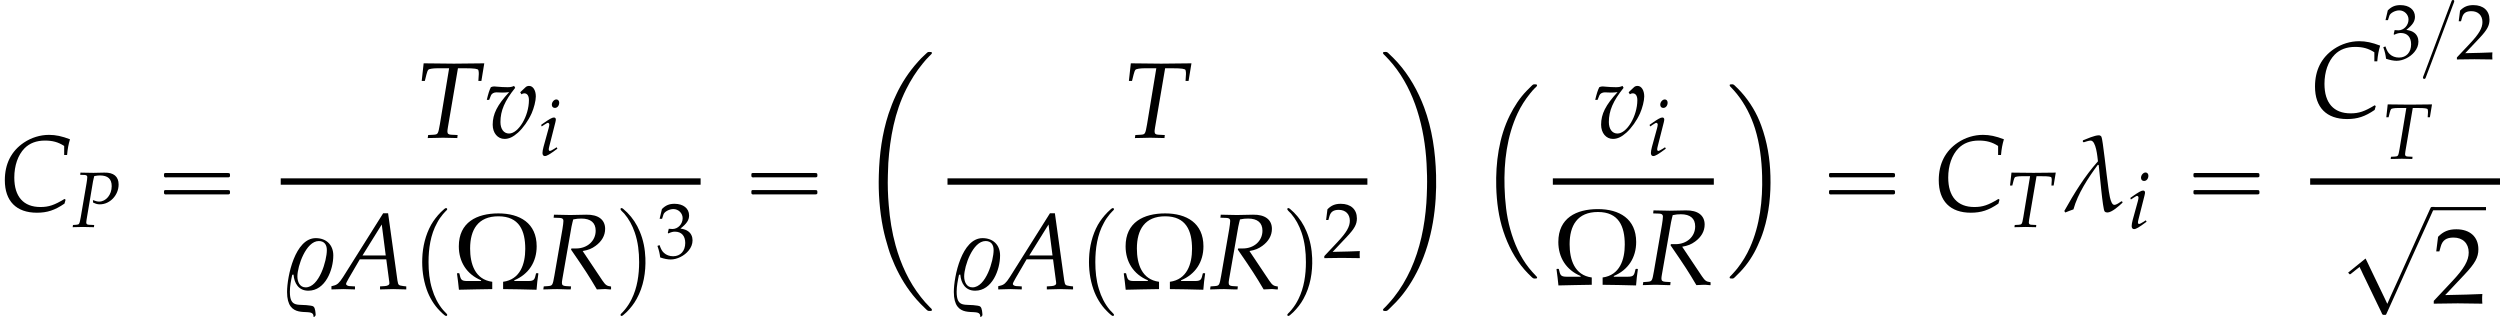 <?xml version='1.0' encoding='UTF-8'?>
<!-- This file was generated by dvisvgm 2.13.3 -->
<svg version='1.1' xmlns='http://www.w3.org/2000/svg' xmlns:xlink='http://www.w3.org/1999/xlink' width='252.765pt' height='32.054pt' viewBox='106.146 69.738 252.765 32.054'>
<defs>
<path id='g11-10' d='M6.281-1.151L6.249-1.175H6.138L6.106-1.151C6.003-.731 6.003-.596 5.526-.596H4.502V-.651C5.566-1.096 6.154-2.009 6.154-3.16C6.154-4.875 4.907-5.59 3.327-5.59C1.731-5.59 .405-4.931 .405-3.16C.405-2.017 .985-1.096 2.049-.651V-.596H1.024C.548-.596 .548-.738 .445-1.151L.421-1.175H.302L.27-1.151C.326-.754 .373-.349 .413 .048C1.231 .016 2.057 .024 2.874 0V-.54C1.596-.707 1.239-1.866 1.239-2.994C1.239-4.383 1.818-5.376 3.327-5.376C4.867-5.376 5.312-4.32 5.312-2.97C5.312-1.85 4.939-.707 3.676-.54V0C4.494 .016 5.328 .016 6.146 .048C6.17-.349 6.225-.754 6.281-1.151Z'/>
<use id='g13-50' xlink:href='#g10-50' transform='scale(1.369)'/>
<path id='g1-123' d='M3.124-5.978C3.068-5.962 3.045-5.906 3.029-5.858C2.997-5.77 2.965-5.691 2.933-5.603L2.495-4.447C1.905-2.861 1.307-1.283 .717 .303L.231 1.594C.199 1.674 .151 1.769 .143 1.857C.135 1.921 .183 1.977 .247 1.985C.271 1.985 .287 1.985 .311 1.985C.375 1.969 .406 1.913 .422 1.857C.462 1.761 .502 1.658 .534 1.562L1.036 .239C1.626-1.339 2.216-2.909 2.805-4.487L3.244-5.659C3.276-5.746 3.371-5.914 3.244-5.978C3.228-5.978 3.212-5.986 3.196-5.986C3.172-5.986 3.148-5.986 3.124-5.978Z'/>
<path id='g10-50' d='M.127-.183V.024C1.612 0 1.612 0 1.898 0S2.184 0 3.716 .024C3.7-.143 3.7-.222 3.7-.333C3.7-.437 3.7-.516 3.716-.691C2.803-.651 2.438-.643 .969-.611L2.414-2.144C3.184-2.962 3.422-3.398 3.422-3.994C3.422-4.907 2.803-5.471 1.795-5.471C1.223-5.471 .834-5.312 .445-4.915L.31-3.835H.54L.643-4.2C.77-4.661 1.056-4.859 1.588-4.859C2.271-4.859 2.708-4.431 2.708-3.756C2.708-3.16 2.374-2.573 1.477-1.62L.127-.183Z'/>
<path id='g10-51' d='M.341-3.954H.588L.731-4.399C.818-4.669 1.318-4.939 1.731-4.939C2.247-4.939 2.668-4.518 2.668-4.018C2.668-3.422 2.199-2.922 1.636-2.922C1.572-2.922 1.485-2.93 1.382-2.938L1.263-2.946L1.167-2.525L1.223-2.477C1.525-2.612 1.675-2.652 1.89-2.652C2.549-2.652 2.93-2.231 2.93-1.509C2.93-.699 2.446-.167 1.707-.167C1.342-.167 1.016-.286 .778-.508C.588-.683 .484-.865 .333-1.294L.119-1.215C.286-.731 .349-.445 .397-.048C.818 .095 1.167 .159 1.461 .159C2.096 .159 2.827-.199 3.263-.731C3.533-1.056 3.668-1.405 3.668-1.779C3.668-2.16 3.51-2.493 3.224-2.692C3.025-2.835 2.843-2.898 2.446-2.97C3.081-3.462 3.319-3.827 3.319-4.296C3.319-5.002 2.731-5.471 1.85-5.471C1.31-5.471 .953-5.32 .572-4.939L.341-3.954Z'/>
<path id='g5-65' d='M3.668-5.598L.707-.889C.421-.445 .278-.318 .008-.254L-.151-.214V.024C.58 0 .58 0 .738 0C.889 0 .905 0 1.588 .024V-.199L1.175-.222C1.048-.23 .929-.302 .929-.373C.929-.437 .985-.548 1.135-.81L1.945-2.199H3.899L4.097-.707V-.683C4.097-.675 4.105-.651 4.113-.611C4.121-.548 4.129-.468 4.129-.437C4.129-.31 4.01-.238 3.788-.222L3.438-.199V.024C4.248 0 4.248 0 4.407 0S4.566 0 5.376 .024V-.199L5.169-.222C4.796-.278 4.788-.278 4.724-.635L4.034-5.598H3.668ZM3.565-4.772L3.859-2.485H2.144L3.565-4.772Z'/>
<path id='g5-67' d='M4.74-4.121H4.955C4.994-4.574 5.058-4.915 5.169-5.28C4.566-5.511 4.113-5.606 3.621-5.606C2.97-5.606 2.319-5.407 1.763-5.034C.834-4.407 .357-3.47 .357-2.255C.357-.715 1.207 .143 2.724 .143C3.486 .143 4.05-.04 4.764-.532L4.844-.818L4.764-.873C4.018-.421 3.605-.278 2.986-.278C1.739-.278 1.056-1.04 1.056-2.454C1.056-3.335 1.326-4.121 1.81-4.613C2.184-4.994 2.692-5.185 3.319-5.185C3.883-5.185 4.296-5.074 4.74-4.788V-4.121Z'/>
<path id='g5-80' d='M.834-5.272L1.27-5.257C1.461-5.249 1.548-5.185 1.548-5.042C1.548-4.931 1.517-4.685 1.477-4.439L.889-.993C.754-.27 .746-.246 .429-.222L.103-.199L.071 .024L.405 .016C.731 .008 .977 0 1.12 0C1.255 0 1.485 .008 1.802 .016L2.223 .024L2.247-.199L1.731-.222C1.525-.23 1.445-.294 1.445-.461C1.445-.532 1.453-.588 1.477-.738L2.128-4.605C2.128-4.613 2.16-4.772 2.199-4.923C2.207-4.963 2.231-5.042 2.255-5.145C2.541-5.193 2.668-5.209 2.819-5.209C3.629-5.209 4.018-4.859 4.018-4.121C4.018-3.263 3.446-2.565 2.747-2.565C2.573-2.565 2.414-2.604 2.12-2.716L2.136-2.469C2.43-2.327 2.589-2.287 2.819-2.287C3.843-2.287 4.717-3.216 4.717-4.296C4.717-5.098 4.216-5.519 3.271-5.495L2.176-5.471L1.278-5.487L.858-5.495L.834-5.272Z'/>
<path id='g5-82' d='M.834-5.272L1.278-5.257C1.469-5.249 1.556-5.185 1.556-5.042C1.556-4.931 1.525-4.677 1.485-4.439L.889-.993C.762-.27 .746-.254 .429-.222L.103-.199L.071 .024L.405 .016C.778 0 .929 0 1.12 0L1.89 .024H2.096L2.12-.199L1.731-.222C1.517-.238 1.445-.302 1.445-.461C1.445-.532 1.453-.603 1.477-.738L2.152-4.605C2.152-4.621 2.192-4.78 2.223-4.923C2.239-4.987 2.255-5.042 2.279-5.145C2.509-5.193 2.668-5.209 2.882-5.209C3.573-5.209 3.938-4.899 3.938-4.312C3.938-3.557 3.319-3.001 2.493-3.001H2.144L2.12-2.914C3.184-1.366 3.43-.985 4.026 .024L4.55 0H4.613H4.701C4.709 0 4.82 .008 4.971 .024H5.074V-.191C4.756-.23 4.669-.294 4.439-.627L2.978-2.811C3.414-2.89 3.645-2.986 3.93-3.192C4.391-3.526 4.637-3.962 4.637-4.447C4.637-5.129 4.129-5.511 3.248-5.495L2.057-5.471C1.937-5.471 1.795-5.471 .858-5.495L.834-5.272Z'/>
<path id='g5-84' d='M3.097-5.129H3.676C4.296-5.129 4.582-5.09 4.605-4.994C4.629-4.931 4.645-4.78 4.637-4.701L4.605-4.192H4.828L5.042-5.495L4.32-5.487C3.621-5.479 3.081-5.471 2.803-5.471C2.509-5.471 2.001-5.479 1.318-5.487L.564-5.495L.421-4.192H.651L.77-4.669C.81-4.844 .865-4.971 .913-5.026S1.263-5.129 1.556-5.129H2.446L1.763-.993C1.636-.27 1.62-.246 1.302-.222L.897-.199L.865 .024L1.318 .016C1.636 .008 1.866 0 1.993 0C2.144 0 2.39 .008 2.7 .016L3.049 .024L3.073-.199L2.604-.222C2.398-.23 2.319-.294 2.319-.461C2.319-.532 2.327-.588 2.35-.738L3.097-5.129Z'/>
<path id='g5-105' d='M.27-3.081L.326-2.922L.58-3.089C.873-3.271 .897-3.287 .953-3.287C1.032-3.287 1.096-3.208 1.096-3.105C1.096-3.049 1.064-2.866 1.032-2.755L.508-.85C.445-.603 .405-.389 .405-.238C.405-.048 .492 .071 .643 .071C.85 .071 1.135-.095 1.914-.675L1.834-.818L1.628-.683C1.397-.532 1.215-.445 1.143-.445C1.088-.445 1.04-.524 1.04-.603S1.056-.754 1.096-.921L1.707-3.335C1.739-3.47 1.755-3.557 1.755-3.621C1.755-3.756 1.683-3.827 1.556-3.827C1.382-3.827 1.088-3.66 .492-3.24L.27-3.081ZM1.81-5.654C1.58-5.654 1.35-5.391 1.35-5.122C1.35-4.923 1.469-4.796 1.66-4.796C1.906-4.796 2.096-5.026 2.096-5.328C2.096-5.519 1.977-5.654 1.81-5.654Z'/>
<path id='g5-118' d='M2.636-3.359L2.724-3.208C2.795-3.256 2.866-3.279 2.938-3.279C3.152-3.279 3.279-3.097 3.279-2.779C3.279-1.604 2.509-.31 1.81-.31C1.421-.31 1.175-.643 1.175-1.159C1.175-1.993 1.485-2.716 2.263-3.684L2.184-3.827C2.025-3.756 1.922-3.732 1.699-3.732S1.143-3.748 .913-3.772L.818-3.78C.77-3.788 .731-3.788 .723-3.788C.627-3.788 .556-3.772 .468-3.732C.357-3.518 .27-3.232 .167-2.795H.341L.476-3.128C.532-3.263 .691-3.351 .881-3.351C.921-3.351 .993-3.351 1.096-3.343C1.159-3.335 1.215-3.335 1.318-3.335C1.485-3.335 1.612-3.343 1.818-3.367C.937-2.414 .603-1.755 .603-.961C.603-.349 .969 .087 1.477 .087C1.81 .087 2.112-.056 2.477-.381C2.851-.723 3.232-1.255 3.478-1.802C3.653-2.199 3.788-2.731 3.788-3.049C3.788-3.502 3.581-3.827 3.295-3.827C3.192-3.827 3.097-3.795 3.033-3.732L2.636-3.359Z'/>
<use id='g8-65' xlink:href='#g5-65' transform='scale(1.369)'/>
<use id='g8-67' xlink:href='#g5-67' transform='scale(1.369)'/>
<use id='g8-82' xlink:href='#g5-82' transform='scale(1.369)'/>
<use id='g8-84' xlink:href='#g5-84' transform='scale(1.369)'/>
<use id='g8-118' xlink:href='#g5-118' transform='scale(1.369)'/>
<path id='g4-21' d='M4.558-.635L4.518-.691L4.47-.699C4.335-.611 4.113-.437 3.946-.437C3.637-.437 3.541-1.493 3.502-1.739C3.375-2.589 3.097-5.312 2.994-5.471C2.938-5.55 2.874-5.574 2.795-5.574C2.501-5.574 1.906-5.312 1.644-5.209L1.612-5.145L1.644-5.082L1.691-5.058C1.818-5.098 2.064-5.185 2.199-5.185C2.604-5.185 2.7-3.97 2.739-3.653C1.747-2.541 .977-1.278 .254 .016L.326 .127C.524 .04 .731-.032 .929-.103C1.247-1.263 2.025-2.446 2.731-3.398L2.795-3.375C2.859-2.882 3.089-.095 3.232 .048C3.287 .103 3.351 .127 3.43 .127C3.764 .127 4.296-.357 4.542-.588L4.558-.635Z'/>
<path id='g4-37' d='M3.883-2.485C3.883-3.271 3.359-3.764 2.589-3.764C1.064-3.764 .468-.953 .468 .214C.468 2.263 2.12 1.437 2.374 1.842C2.414 1.898 2.422 1.993 2.43 2.064H2.469C2.493 2.041 2.565 1.969 2.581 1.93C2.573 1.779 2.557 1.397 2.422 1.294C2.366 1.247 2.287 1.239 2.215 1.223C1.318 1.064 .675 1.445 .675 .191C.675-.214 .762-.651 .85-1.056L.945-1.072C1-.429 1.318 .119 2.041 .119C3.295 .119 3.883-1.421 3.883-2.485ZM3.406-2.882C3.406-2.096 2.835-.127 1.842-.127C1.397-.127 1.231-.548 1.231-.937C1.231-1.699 1.866-3.549 2.811-3.549C3.224-3.549 3.406-3.271 3.406-2.882Z'/>
<path id='g2-16' d='M.982-3.807C.949-3.796 .927-3.775 .916-3.742S.905-3.665 .905-3.633C.905-3.545 .895-3.436 .982-3.393C1.058-3.36 1.178-3.382 1.265-3.382H1.909H5.978H7.124C7.211-3.382 7.309-3.382 7.396-3.382C7.451-3.382 7.505-3.382 7.538-3.425C7.582-3.458 7.582-3.513 7.582-3.567C7.582-3.655 7.593-3.785 7.484-3.807C7.44-3.818 7.385-3.818 7.342-3.818H7.08H6.24H2.509H1.44H1.145C1.091-3.818 1.036-3.829 .982-3.807ZM.982-2.084C.949-2.073 .927-2.051 .916-2.018S.905-1.942 .905-1.909C.905-1.822 .895-1.713 .982-1.669C1.058-1.636 1.178-1.658 1.265-1.658H1.909H5.978H7.135H7.396C7.451-1.658 7.505-1.658 7.538-1.702C7.582-1.735 7.582-1.789 7.582-1.844C7.582-1.931 7.593-2.062 7.484-2.084C7.44-2.095 7.385-2.095 7.342-2.095H7.08H6.24H2.509H1.44H1.145C1.091-2.095 1.036-2.105 .982-2.084Z'/>
<path id='g2-63' d='M4.571 9.447H4.56L4.276 8.847L3.72 7.691L2.88 5.945L2.596 5.345L2.367 4.876L1.582 5.509L.611 6.295V6.305L.72 6.436L.785 6.48L.884 6.425L1.058 6.284L1.495 5.935L1.767 5.727C1.8 5.847 1.865 5.945 1.92 6.055C2.04 6.338 2.182 6.611 2.313 6.884C2.727 7.767 3.164 8.629 3.578 9.513C3.698 9.764 3.818 10.025 3.949 10.276C3.971 10.331 4.004 10.396 4.025 10.451C4.047 10.484 4.058 10.527 4.102 10.549C4.124 10.571 4.156 10.571 4.189 10.571C4.255 10.571 4.32 10.582 4.385 10.571S4.484 10.462 4.505 10.407C4.582 10.244 4.647 10.091 4.724 9.927C5.029 9.262 5.324 8.585 5.629 7.92C6.458 6.044 7.309 4.178 8.16 2.302C8.553 1.418 8.967 .545 9.349-.338H9.098L8.978-.316L8.88-.12L8.684 .316L7.964 1.898L5.684 6.971L4.964 8.553L4.724 9.098L4.571 9.447Z'/>
<path id='g2-112' d='M3.458-8.182C3.393-8.16 3.338-8.105 3.284-8.062C3.175-7.964 3.076-7.876 2.978-7.778C2.596-7.396 2.269-6.971 1.996-6.502C1.429-5.476 1.145-4.298 1.102-3.131C1.058-2.062 1.189-1.004 1.538 .011C1.822 .829 2.28 1.604 2.891 2.215C3.033 2.356 3.175 2.498 3.338 2.629C3.404 2.673 3.48 2.738 3.567 2.705C3.644 2.662 3.633 2.575 3.589 2.52C3.469 2.378 3.327 2.258 3.207 2.116C2.684 1.495 2.324 .764 2.095-.011C1.822-.884 1.735-1.811 1.735-2.727C1.735-4.08 1.931-5.509 2.607-6.709C2.771-7.025 2.978-7.32 3.207-7.593C3.284-7.68 3.36-7.767 3.447-7.855C3.502-7.909 3.567-7.964 3.611-8.029C3.665-8.138 3.556-8.215 3.458-8.182Z'/>
<path id='g2-113' d='M.687-8.182C.611-8.149 .611-8.073 .655-8.007C.742-7.876 .884-7.767 .993-7.647C1.473-7.091 1.822-6.436 2.062-5.738C2.4-4.767 2.509-3.742 2.509-2.727C2.509-1.451 2.324-.131 1.745 1.025C1.56 1.396 1.342 1.745 1.069 2.073C1.004 2.16 .927 2.247 .84 2.335C.775 2.4 .709 2.455 .655 2.531C.589 2.618 .644 2.727 .753 2.716C.818 2.705 .873 2.651 .916 2.618C1.025 2.531 1.135 2.433 1.233 2.335C1.636 1.931 1.985 1.495 2.258 .993C2.956-.262 3.196-1.713 3.142-3.131C3.109-4.047 2.935-4.964 2.575-5.815C2.28-6.535 1.855-7.189 1.309-7.735C1.178-7.865 1.047-7.985 .905-8.105C.84-8.149 .775-8.215 .687-8.182Z'/>
<path id='g0-1' d='M5.749-.327C5.651-.284 5.564-.185 5.487-.109C5.335 .044 5.182 .185 5.04 .338C4.353 1.047 3.818 1.887 3.371 2.771C2.258 4.996 1.92 7.571 1.985 10.036C2.029 11.542 2.225 13.08 2.705 14.52C3.175 15.938 3.851 17.269 4.844 18.404C5.073 18.665 5.313 18.905 5.564 19.145C5.618 19.189 5.684 19.265 5.76 19.287C5.815 19.309 5.869 19.298 5.924 19.298C5.967 19.298 6.011 19.298 6.055 19.287C6.207 19.222 6.044 19.069 5.978 19.004C5.738 18.764 5.52 18.502 5.302 18.24C4.385 17.084 3.796 15.731 3.404 14.324C3.011 12.938 2.869 11.487 2.825 10.047C2.749 7.516 3.065 4.909 4.145 2.596C4.484 1.876 4.909 1.211 5.411 .589C5.564 .393 5.727 .207 5.902 .033C5.967-.033 6.098-.12 6.109-.218C6.142-.36 5.924-.338 5.836-.338C5.804-.338 5.782-.338 5.749-.327Z'/>
<path id='g0-2' d='M7.255-.327C7.2-.305 7.167-.262 7.124-.229C7.058-.175 7.004-.12 6.938-.055C6.687 .164 6.447 .415 6.229 .665C5.335 1.658 4.582 2.793 4.025 4.004C3.731 4.625 3.48 5.269 3.262 5.924C2.607 7.931 2.335 10.025 2.28 12.12C2.225 13.909 2.356 15.698 2.705 17.455C2.847 18.153 3.033 18.829 3.24 19.505C3.415 20.095 3.644 20.673 3.895 21.229C4.451 22.462 5.16 23.618 6.055 24.644C6.349 24.993 6.676 25.309 7.004 25.625C7.08 25.691 7.167 25.8 7.265 25.833C7.32 25.855 7.396 25.844 7.451 25.844C7.495 25.844 7.549 25.855 7.593 25.833C7.647 25.811 7.669 25.745 7.636 25.691C7.604 25.604 7.505 25.538 7.44 25.473C7.113 25.145 6.818 24.807 6.535 24.447C5.324 22.92 4.505 21.12 3.982 19.244C3.611 17.913 3.393 16.527 3.284 15.153C3.196 14.138 3.164 13.124 3.196 12.109C3.207 11.695 3.218 11.291 3.24 10.876C3.415 8.335 3.884 5.749 5.04 3.447C5.509 2.509 6.065 1.625 6.731 .818C6.927 .567 7.145 .327 7.375 .098C7.44 .033 7.505-.033 7.571-.098C7.604-.131 7.647-.175 7.647-.218C7.68-.371 7.44-.338 7.353-.338C7.32-.338 7.287-.338 7.255-.327Z'/>
<path id='g0-9' d='M.469-.327C.327-.273 .447-.131 .513-.065C.731 .153 .938 .393 1.135 .633C1.964 1.669 2.564 2.858 2.967 4.124C3.447 5.673 3.644 7.298 3.687 8.913C3.753 11.367 3.469 13.909 2.455 16.167C2.116 16.931 1.68 17.64 1.167 18.295C.993 18.502 .818 18.709 .633 18.905C.578 18.96 .524 19.015 .469 19.069C.436 19.102 .415 19.135 .404 19.178C.382 19.32 .567 19.298 .655 19.298C.676 19.298 .698 19.298 .72 19.298C.818 19.287 .905 19.189 .971 19.124C1.145 18.96 1.32 18.785 1.484 18.611C2.204 17.858 2.804 16.942 3.229 15.993C3.469 15.48 3.676 14.967 3.84 14.433C4.396 12.655 4.582 10.778 4.527 8.924C4.484 7.189 4.2 5.476 3.6 3.84C3.153 2.596 2.455 1.429 1.571 .447C1.396 .251 1.2 .055 1.004-.131C.938-.196 .851-.295 .753-.327C.698-.349 .644-.338 .589-.338C.545-.338 .513-.338 .469-.327Z'/>
<path id='g0-10' d='M.447-.327C.393-.305 .36-.24 .393-.185C.425-.109 .502-.055 .556 0C.851 .295 1.124 .6 1.396 .927C2.509 2.291 3.305 3.895 3.84 5.575C4.396 7.32 4.691 9.153 4.789 10.975C4.833 11.782 4.855 12.589 4.833 13.396C4.822 13.909 4.8 14.433 4.767 14.945C4.604 17.247 4.135 19.571 3.175 21.676C2.716 22.669 2.16 23.618 1.473 24.48C1.233 24.775 .993 25.058 .731 25.331C.655 25.407 .567 25.495 .491 25.571C.447 25.615 .404 25.658 .382 25.713C.371 25.767 .404 25.811 .447 25.833C.524 25.865 .655 25.855 .731 25.844C.851 25.822 .96 25.68 1.047 25.604C1.276 25.385 1.505 25.156 1.724 24.927C2.673 23.924 3.425 22.735 4.015 21.491C5.378 18.589 5.836 15.305 5.749 12.12C5.684 9.785 5.356 7.451 4.538 5.258C3.916 3.611 3.044 2.051 1.865 .731C1.604 .436 1.32 .164 1.036-.109C.96-.185 .862-.295 .764-.327C.709-.349 .633-.338 .578-.338C.535-.338 .491-.338 .447-.327Z'/>
<use id='g7-21' xlink:href='#g4-21' transform='scale(1.369)'/>
<use id='g7-37' xlink:href='#g4-37' transform='scale(1.369)'/>
<use id='g14-10' xlink:href='#g11-10' transform='scale(1.369)'/>
</defs>
<g id='page1'>
<use x='106.146' y='91.049' xlink:href='#g8-67'/>
<use x='113.422' y='92.685' xlink:href='#g5-80'/>
<use x='121.82' y='91.049' xlink:href='#g2-16'/>
<use x='148.207' y='83.663' xlink:href='#g8-84'/>
<use x='155.135' y='83.663' xlink:href='#g8-118'/>
<use x='160.589' y='85.445' xlink:href='#g5-105'/>
<rect x='134.529' y='87.77' height='.644' width='42.453'/>
<use x='134.529' y='98.967' xlink:href='#g7-37'/>
<use x='139.863' y='98.967' xlink:href='#g8-65'/>
<use x='147.739' y='98.967' xlink:href='#g2-112'/>
<use x='151.981' y='98.967' xlink:href='#g14-10'/>
<use x='160.981' y='98.967' xlink:href='#g8-82'/>
<use x='168.257' y='98.967' xlink:href='#g2-113'/>
<use x='172.498' y='95.814' xlink:href='#g10-51'/>
<use x='181.207' y='91.049' xlink:href='#g2-16'/>
<use x='192.72' y='75.329' xlink:href='#g0-2'/>
<use x='219.707' y='83.663' xlink:href='#g8-84'/>
<rect x='201.944' y='87.77' height='.644' width='42.453'/>
<use x='201.944' y='98.967' xlink:href='#g7-37'/>
<use x='207.279' y='98.967' xlink:href='#g8-65'/>
<use x='215.155' y='98.967' xlink:href='#g2-112'/>
<use x='219.396' y='98.967' xlink:href='#g14-10'/>
<use x='228.396' y='98.967' xlink:href='#g8-82'/>
<use x='235.673' y='98.967' xlink:href='#g2-113'/>
<use x='239.914' y='95.814' xlink:href='#g10-50'/>
<use x='245.593' y='75.329' xlink:href='#g0-10'/>
<use x='255.439' y='78.601' xlink:href='#g0-1'/>
<use x='267.202' y='83.663' xlink:href='#g8-118'/>
<use x='272.657' y='85.445' xlink:href='#g5-105'/>
<rect x='263.148' y='87.77' height='.644' width='16.276'/>
<use x='263.148' y='98.532' xlink:href='#g14-10'/>
<use x='272.148' y='98.532' xlink:href='#g8-82'/>
<use x='280.62' y='78.601' xlink:href='#g0-9'/>
<use x='290.164' y='91.049' xlink:href='#g2-16'/>
<use x='301.677' y='91.049' xlink:href='#g8-67'/>
<use x='308.953' y='92.685' xlink:href='#g5-84'/>
<use x='314.512' y='91.049' xlink:href='#g7-21'/>
<use x='321.265' y='92.831' xlink:href='#g5-105'/>
<use x='327.009' y='91.049' xlink:href='#g2-16'/>
<use x='339.718' y='81.579' xlink:href='#g8-67'/>
<use x='346.994' y='75.726' xlink:href='#g10-51'/>
<use x='350.979' y='75.726' xlink:href='#g1-123'/>
<use x='354.427' y='75.726' xlink:href='#g10-50'/>
<use x='346.994' y='85.788' xlink:href='#g5-84'/>
<rect x='339.718' y='87.77' height='.644' width='19.193'/>
<use x='342.952' y='91' xlink:href='#g2-63'/>
<rect x='352.04' y='90.672' height='.327' width='5.455'/>
<use x='352.04' y='100.409' xlink:href='#g13-50'/>
</g>
</svg><!--Rendered by QuickLaTeX.com-->